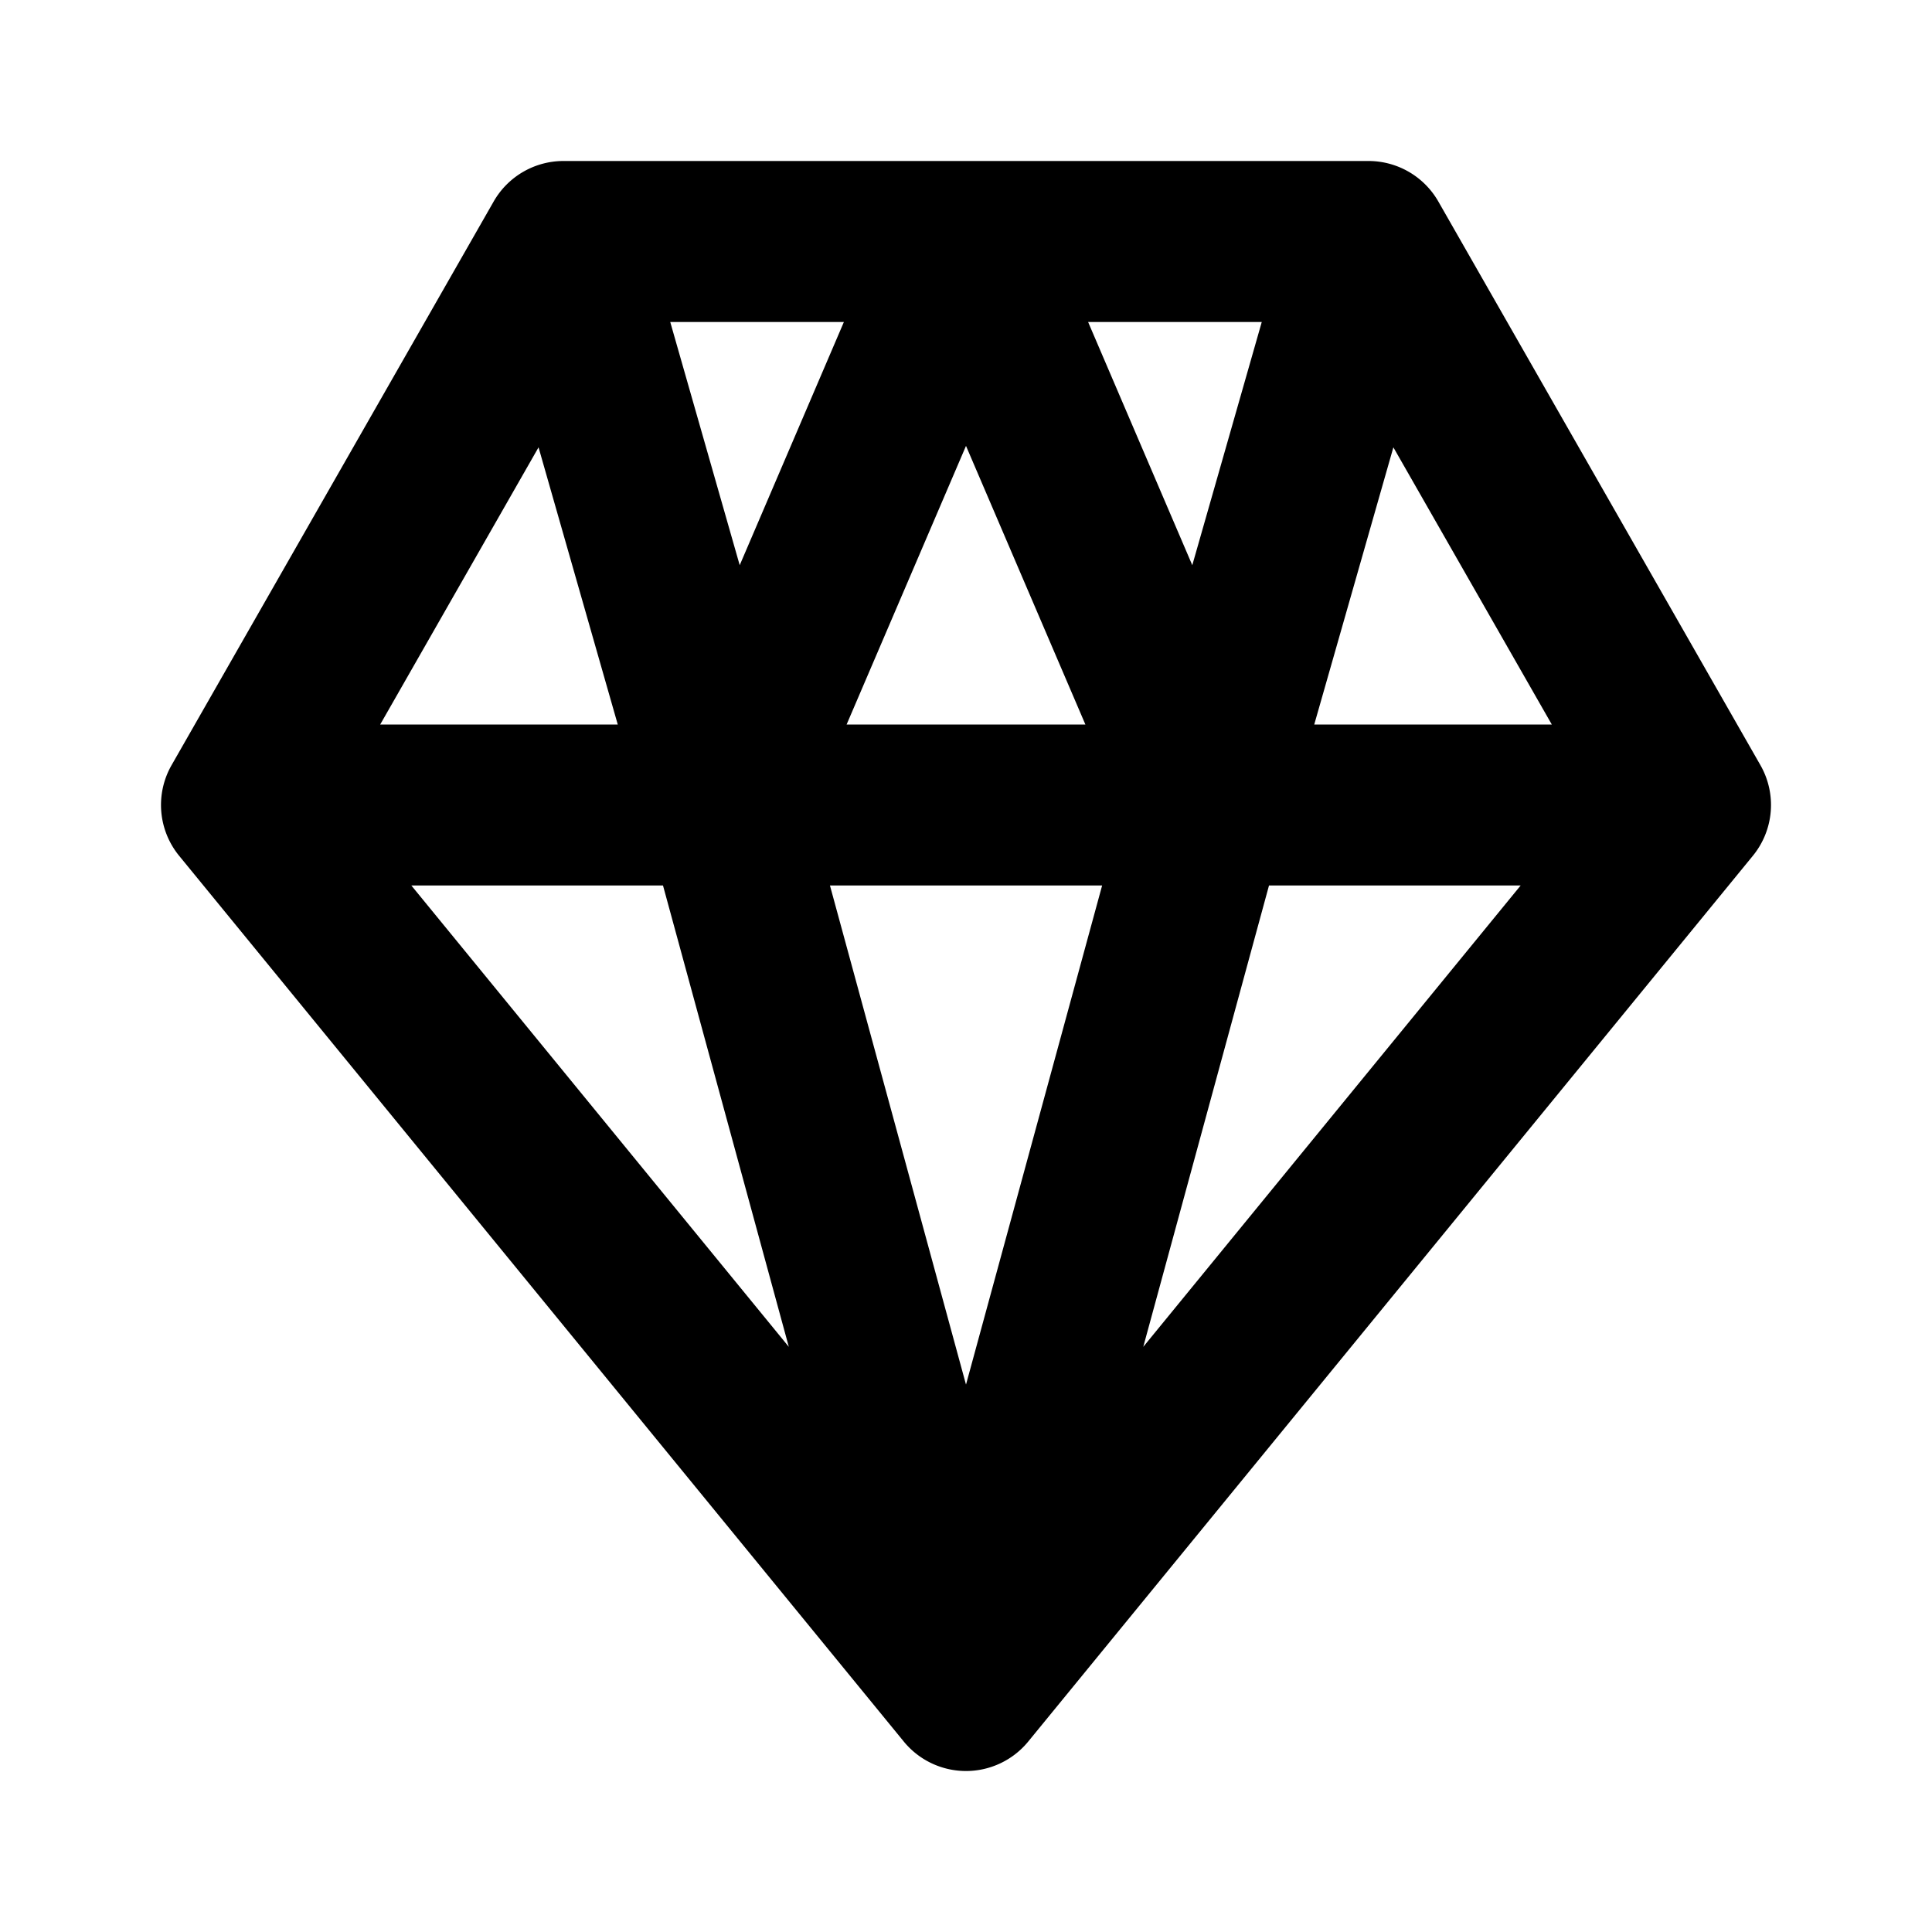 <svg viewBox="0 0 24 24"><path d="M21.868 9.504l-4-7A.999.999 0 0 0 17 2H7a.999.999 0 0 0-.868.504l-4 7a.997.997 0 0 0 .095 1.129l9 11.001a.999.999 0 0 0 1.546 0l9-11.001a.997.997 0 0 0 .095-1.129zM10.517 9L12 5.539 13.483 9h-2.966zm3.174 2L12 17.2 10.31 11h3.381zm-.174-7h2.157l-.863 3.021L13.517 4zM9.189 7.021L8.326 4h2.157L9.189 7.021zM7.674 9H4.723L6.69 5.557 7.674 9zm.562 2l1.563 5.731L5.11 11h3.126zm7.528 0h3.126l-4.688 5.731L15.764 11zm.562-2l.983-3.443L19.277 9h-2.951z"/></svg>